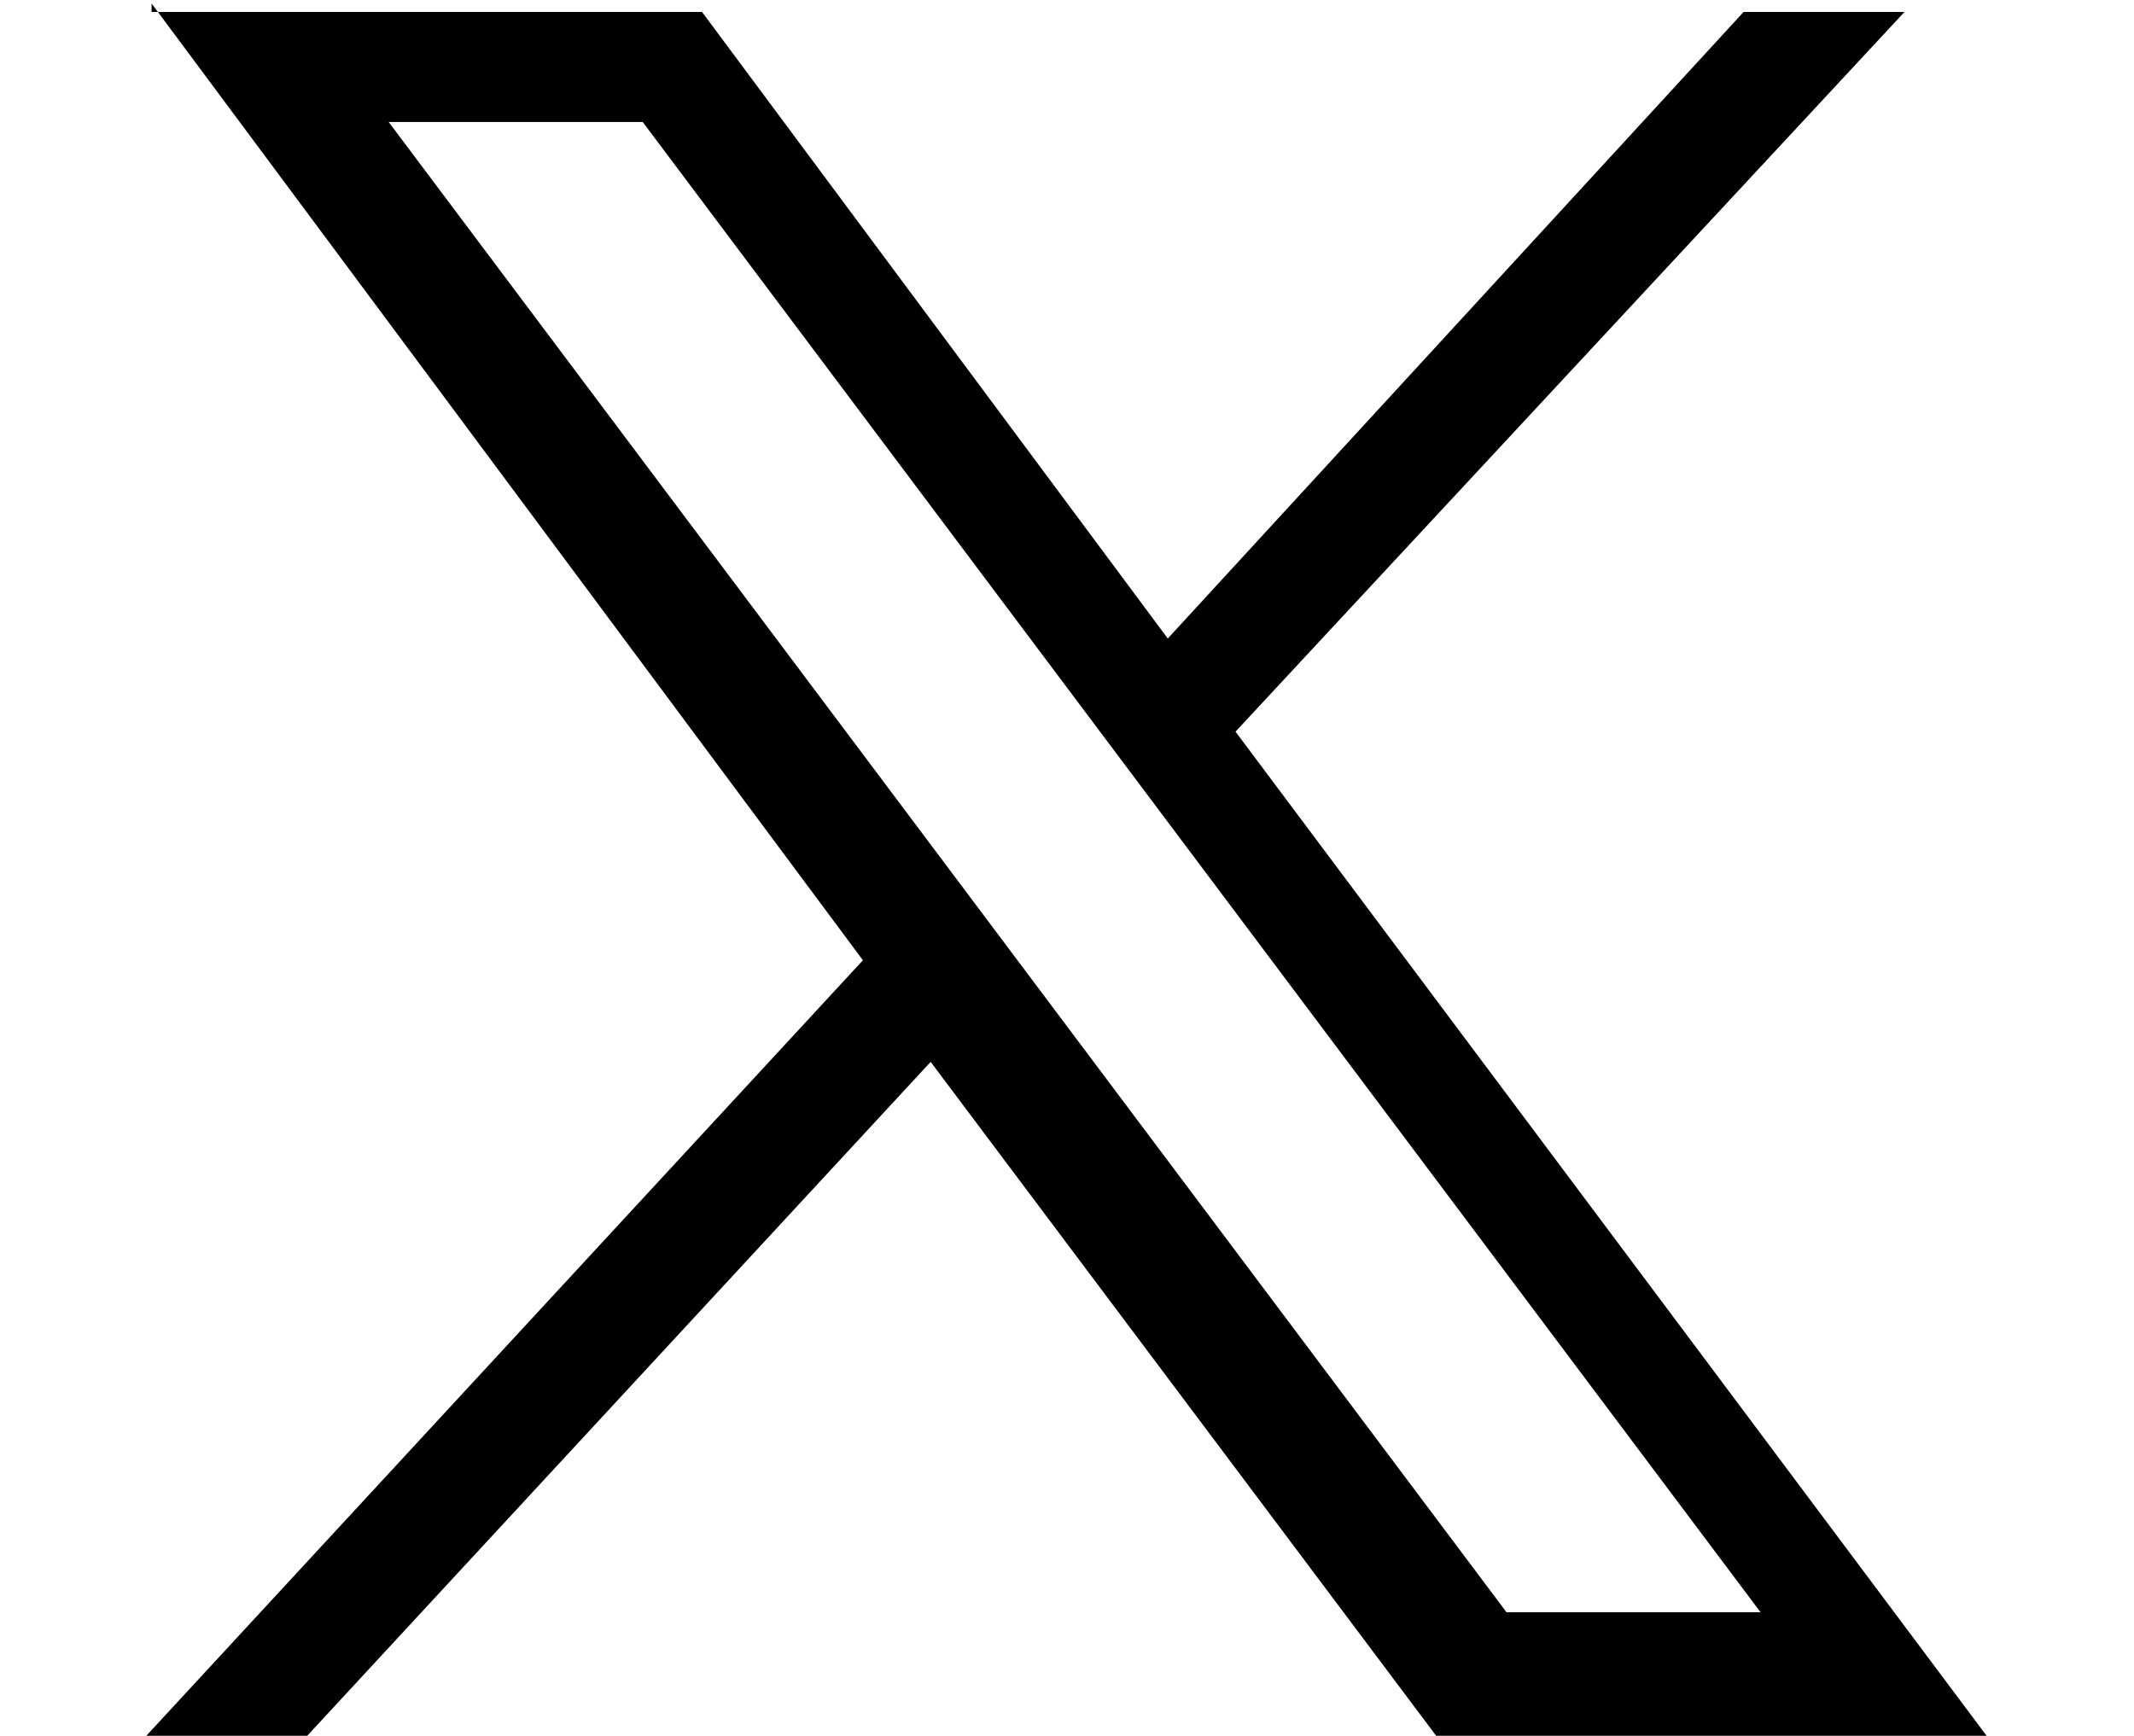 <?xml version="1.0" encoding="utf-8"?>
<!-- Generator: Adobe Illustrator 27.8.1, SVG Export Plug-In . SVG Version: 6.00 Build 0)  -->
<svg version="1.1" id="Calque_1" xmlns="http://www.w3.org/2000/svg" xmlns:xlink="http://www.w3.org/1999/xlink" x="0px" y="0px"
	 viewBox="0 0 25.2 20.5" style="enable-background:new 0 0 25.2 20.5;" xml:space="preserve">
<g id="layer1" transform="translate(52.39,-25.059)">
	<path id="path1009" d="M-50.6,25.1l8.4,11.3l-8.5,9.2h1.9l7.4-8l6,8h6.5l-8.9-11.9l7.9-8.5h-1.9l-6.8,7.4l-5.5-7.4H-50.6z
		 M-47.8,26.5h3l13.2,17.6h-3L-47.8,26.5z"/>
</g>
</svg>
